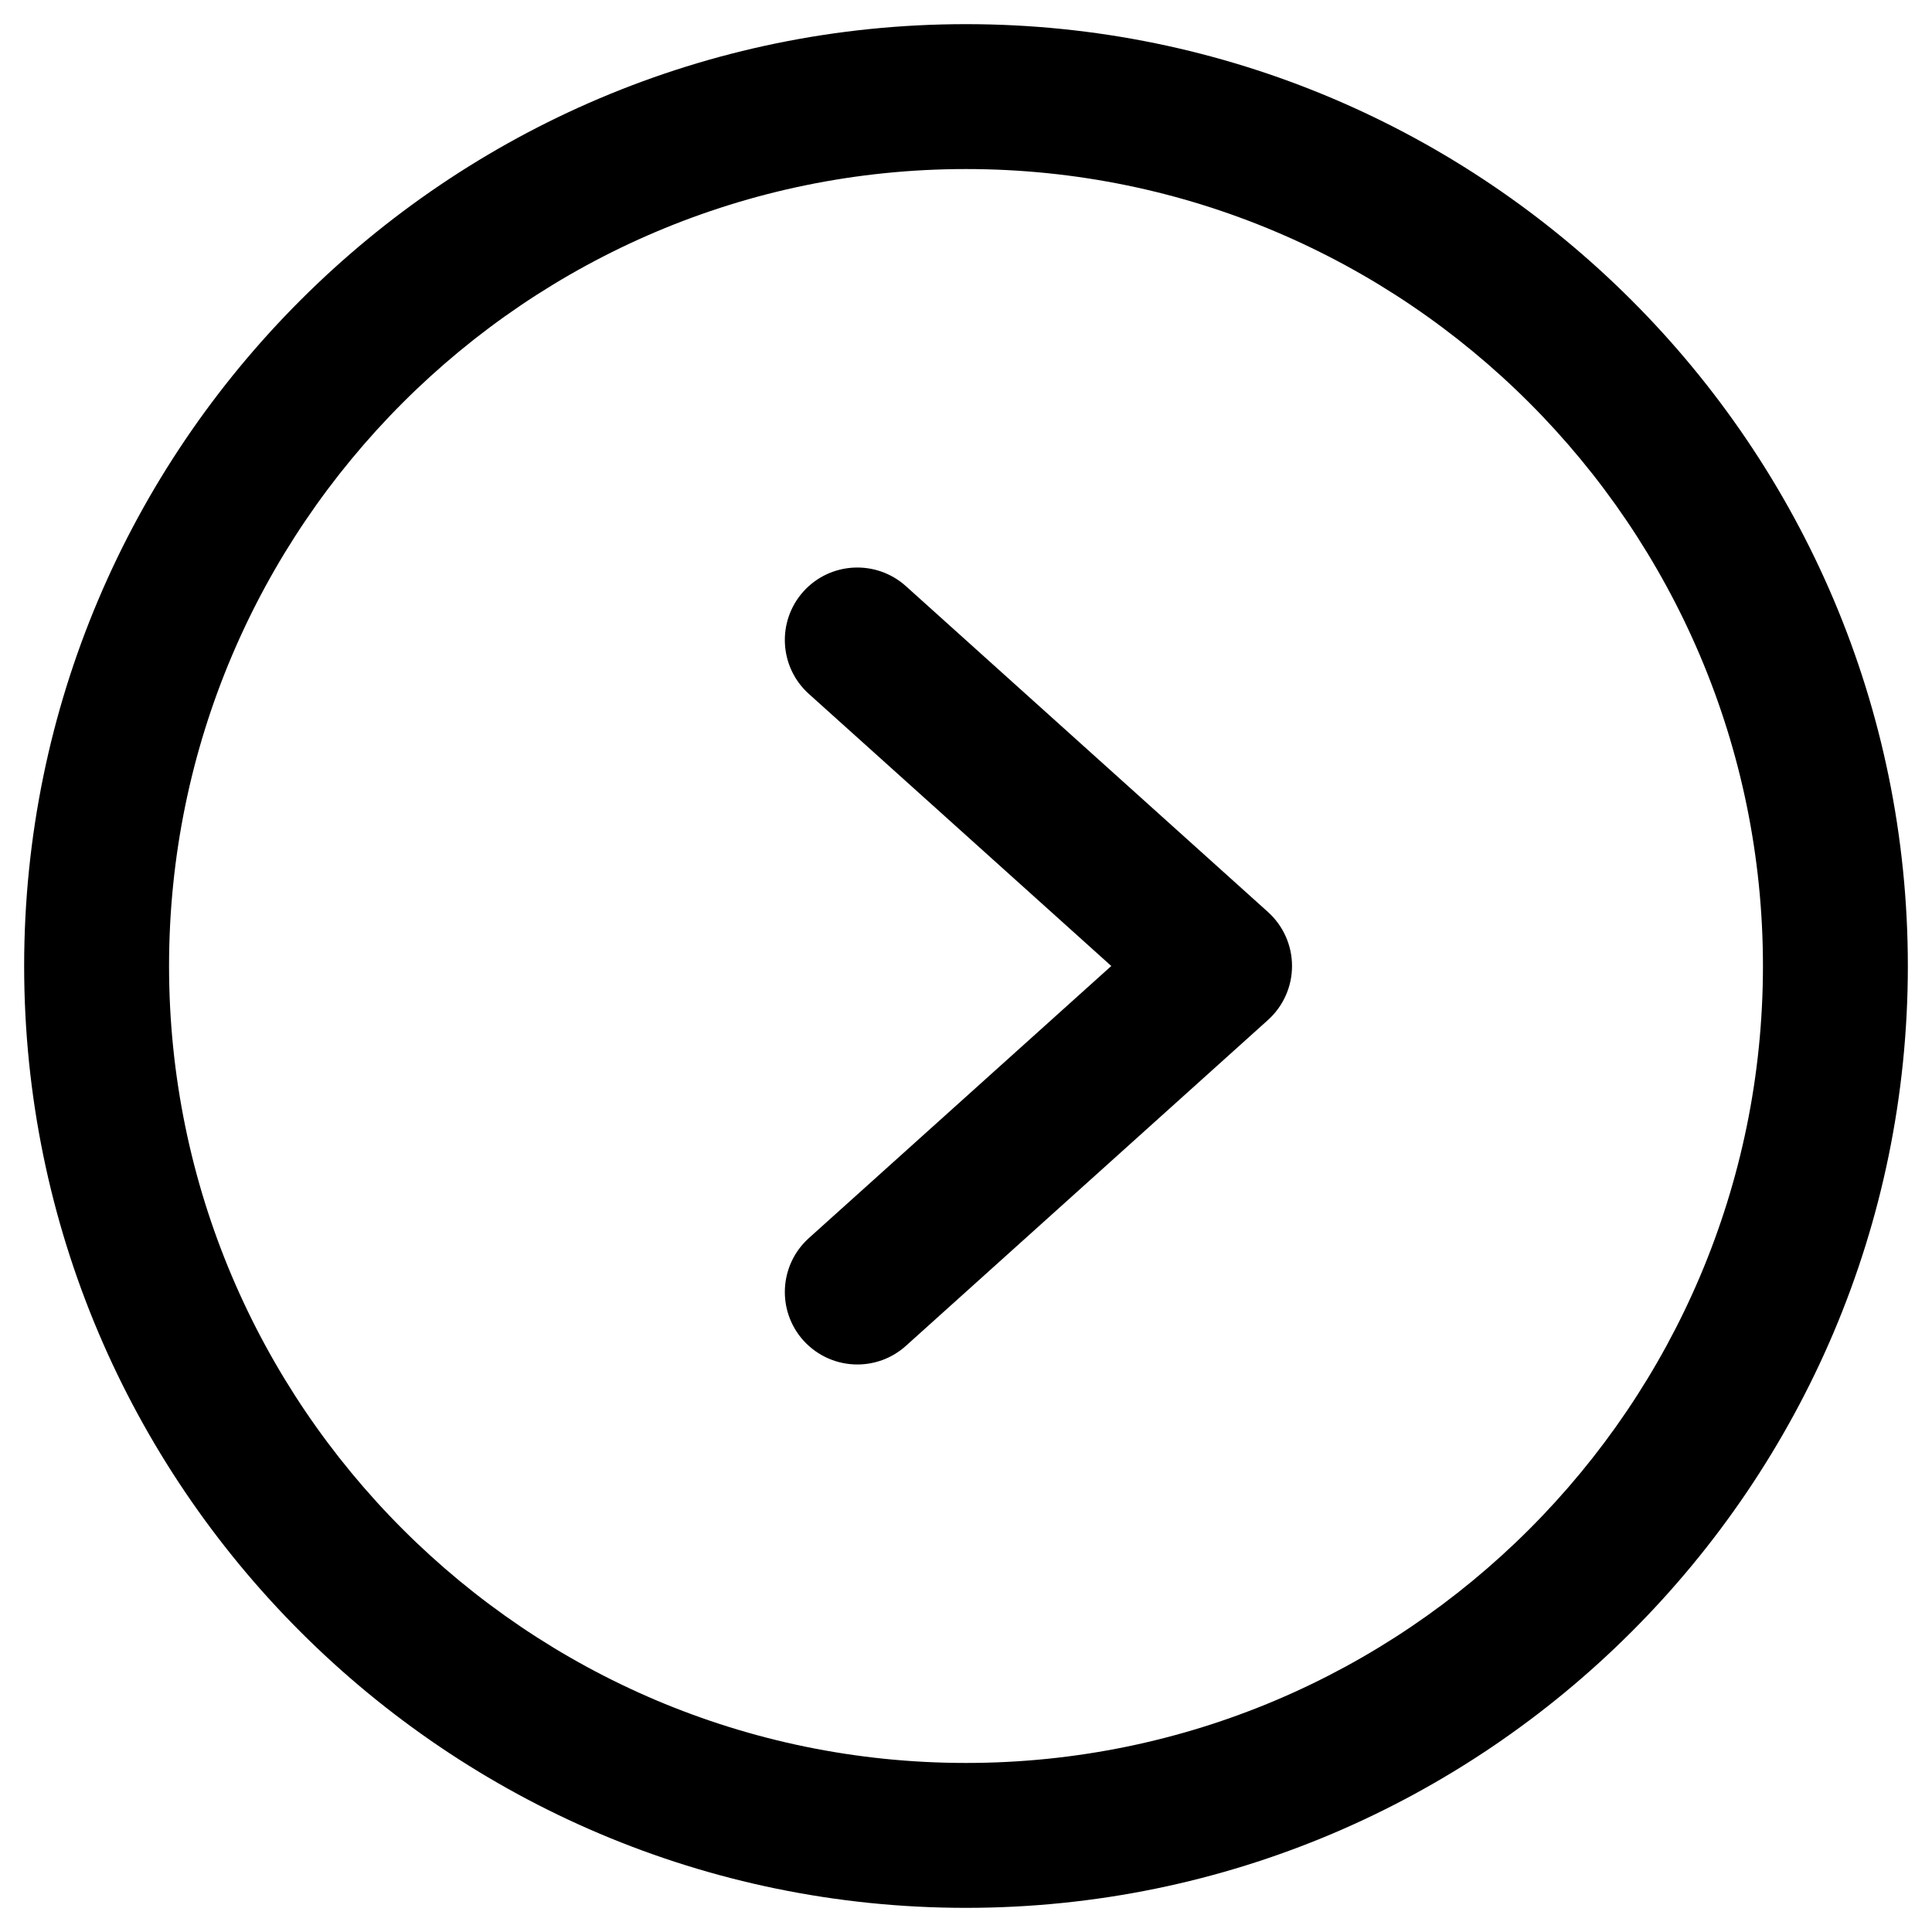 <svg xmlns="http://www.w3.org/2000/svg" viewBox="0 0 20 20" width="20" height="20">
	<path d="M10,19.75C4.624,19.75,.25,15.376,.25,10S4.624,.25,10,.25s9.75,4.374,9.75,9.75-4.374,9.75-9.75,9.75ZM10,1.75C5.451,1.75,1.75,5.451,1.75,10s3.701,8.25,8.25,8.25,8.25-3.701,8.25-8.25S14.549,1.75,10,1.75Z"/><path d="M8.875,14.125c-.205,0-.409-.084-.558-.248-.277-.309-.252-.782,.056-1.06l3.131-2.817-3.131-2.817c-.308-.277-.333-.751-.056-1.06,.278-.308,.752-.332,1.06-.056l3.75,3.375c.158,.143,.248,.345,.248,.558s-.09,.415-.248,.558l-3.75,3.375c-.144,.129-.323,.192-.502,.192Z"/>
</svg>
